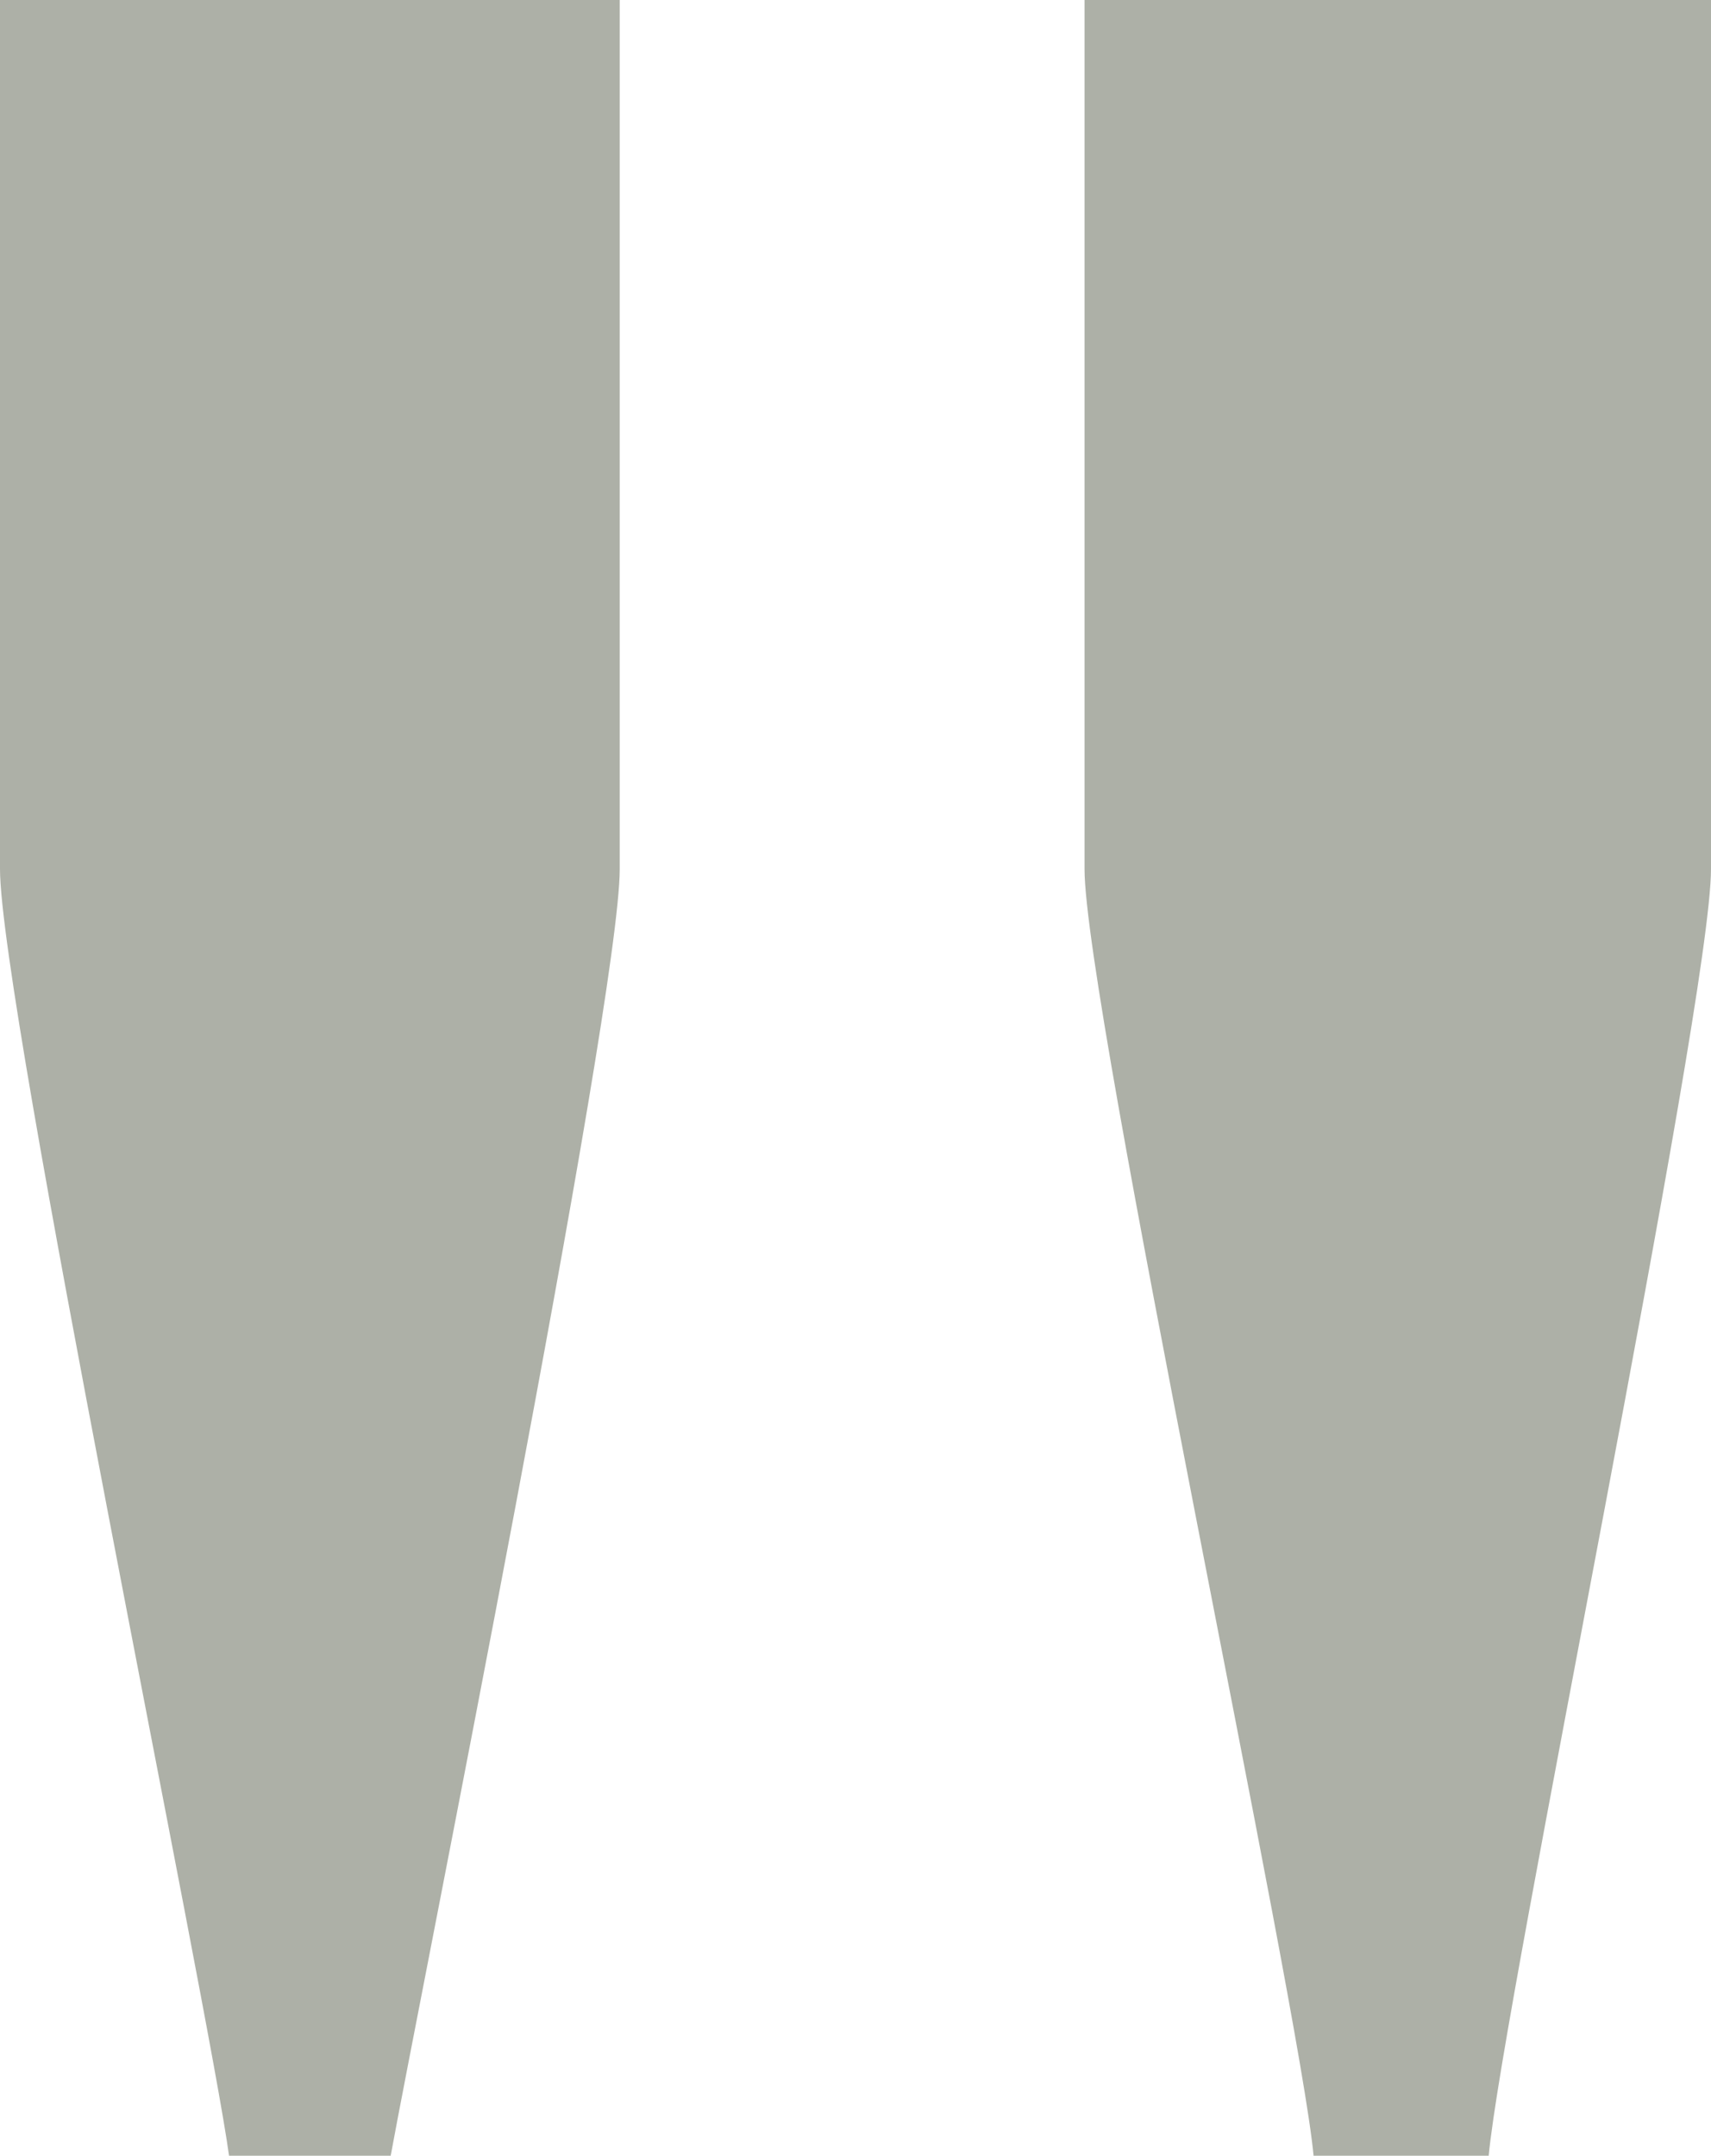 <svg xmlns="http://www.w3.org/2000/svg" width="25.4" height="32" viewBox="0 0 25.4 32"><path id="Trazado_504" data-name="Trazado 504" d="M7.1,73.6H9.5c.4-2.2,3.4-17.1,3.4-19.1V41.6H3.7V54.5C3.7,56.5,6.8,71.4,7.1,73.6Zm16.1,0h2.6c.2-2.2,3.3-17.1,3.3-19.1V41.6H19.8V54.5C19.8,56.5,23,71.4,23.2,73.6Z" transform="translate(-3.7 -41.6)" fill="#adb0a7"></path></svg>